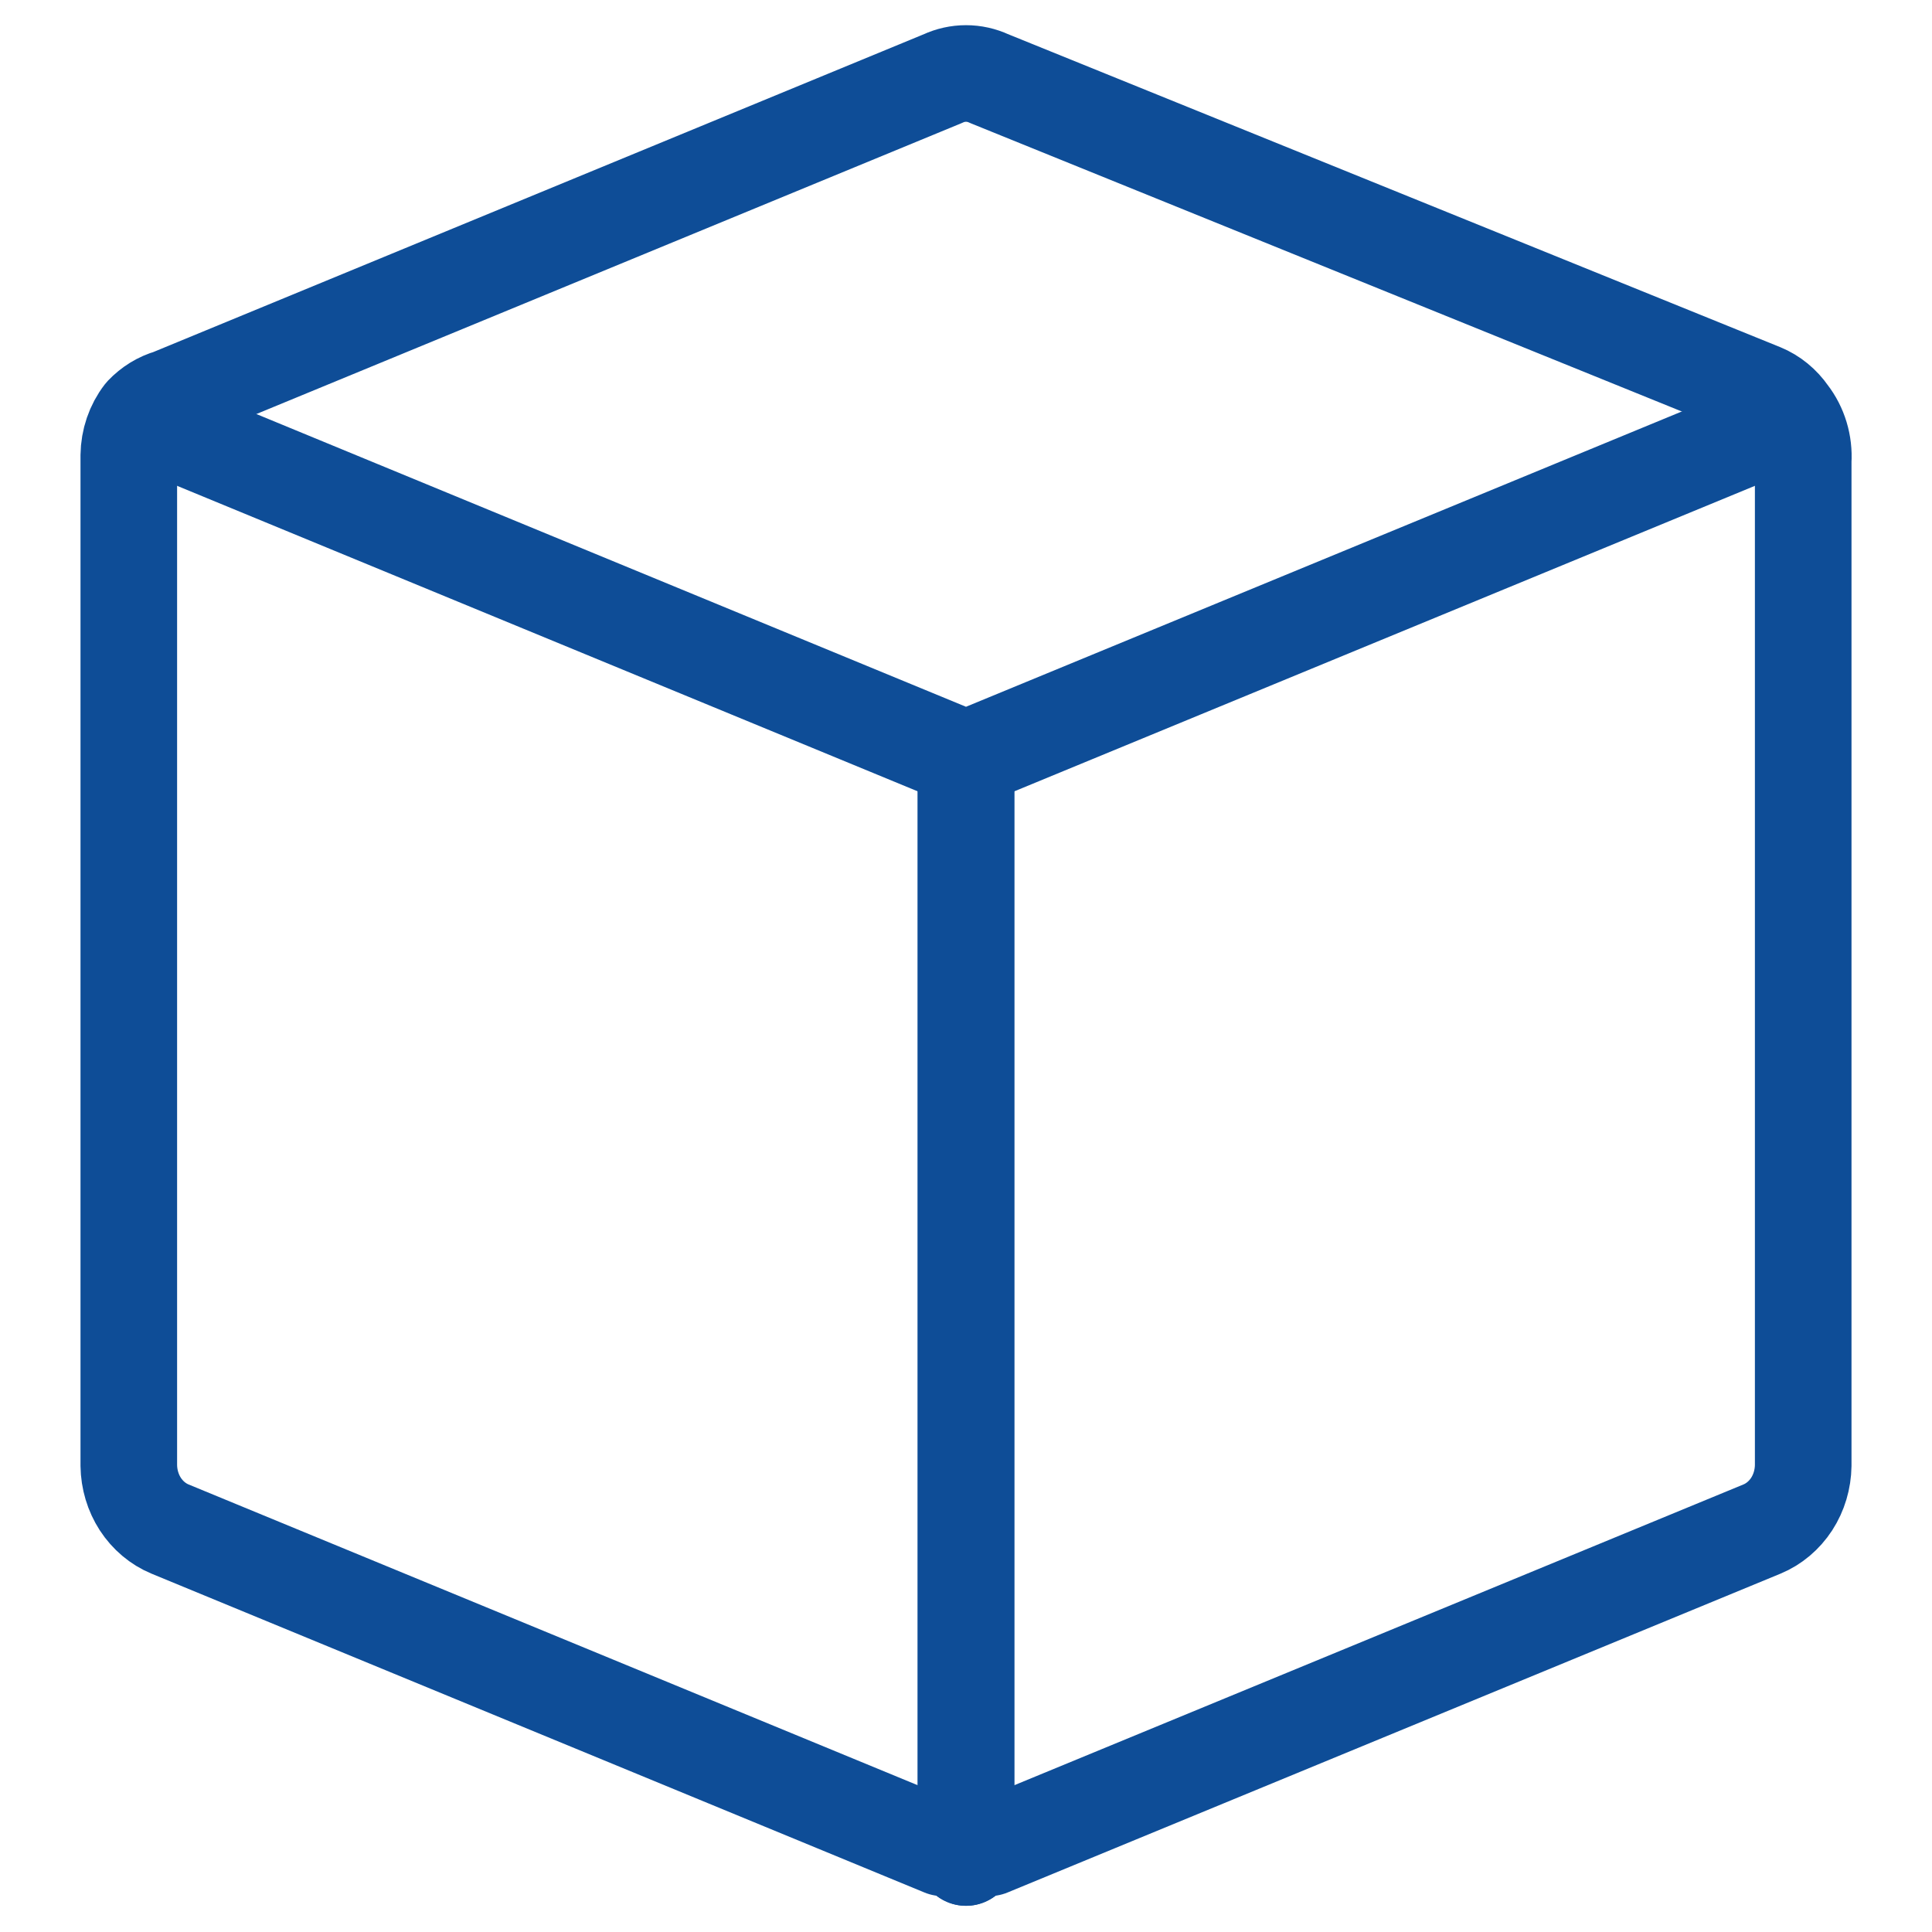 <svg width="30" height="30" viewBox="0 0 30 30" fill="none" xmlns="http://www.w3.org/2000/svg">
<path d="M27.78 6.428C27.673 6.273 27.528 6.154 27.36 6.085L15.36 1.221C15.246 1.168 15.124 1.141 15 1.141C14.876 1.141 14.754 1.168 14.64 1.221L2.64 6.171C2.481 6.216 2.337 6.305 2.22 6.428C2.08 6.609 2.003 6.836 2 7.071V22.757C2.003 22.971 2.065 23.179 2.179 23.355C2.293 23.53 2.454 23.666 2.64 23.743L14.64 28.693H15H15.36L27.36 23.743C27.546 23.666 27.707 23.53 27.821 23.355C27.935 23.179 27.997 22.971 28 22.757V7.157C28.017 6.893 27.938 6.632 27.78 6.428V6.428Z" stroke="#0e4d97" stroke-width="1.5" stroke-linecap="round" stroke-linejoin="round"/>
<path d="M15 28.843V11.786" stroke="#0e4d97" stroke-width="1.5" stroke-linecap="round" stroke-linejoin="round"/>
<path d="M15 11.786V28.843" stroke="#0e4d97" stroke-width="1.5" stroke-linecap="round" stroke-linejoin="round"/>
<path d="M2.22 6.514L15 11.786L27.78 6.514" stroke="#0e4d97" stroke-width="1.5" stroke-linecap="round" stroke-linejoin="round"/>
</svg>
